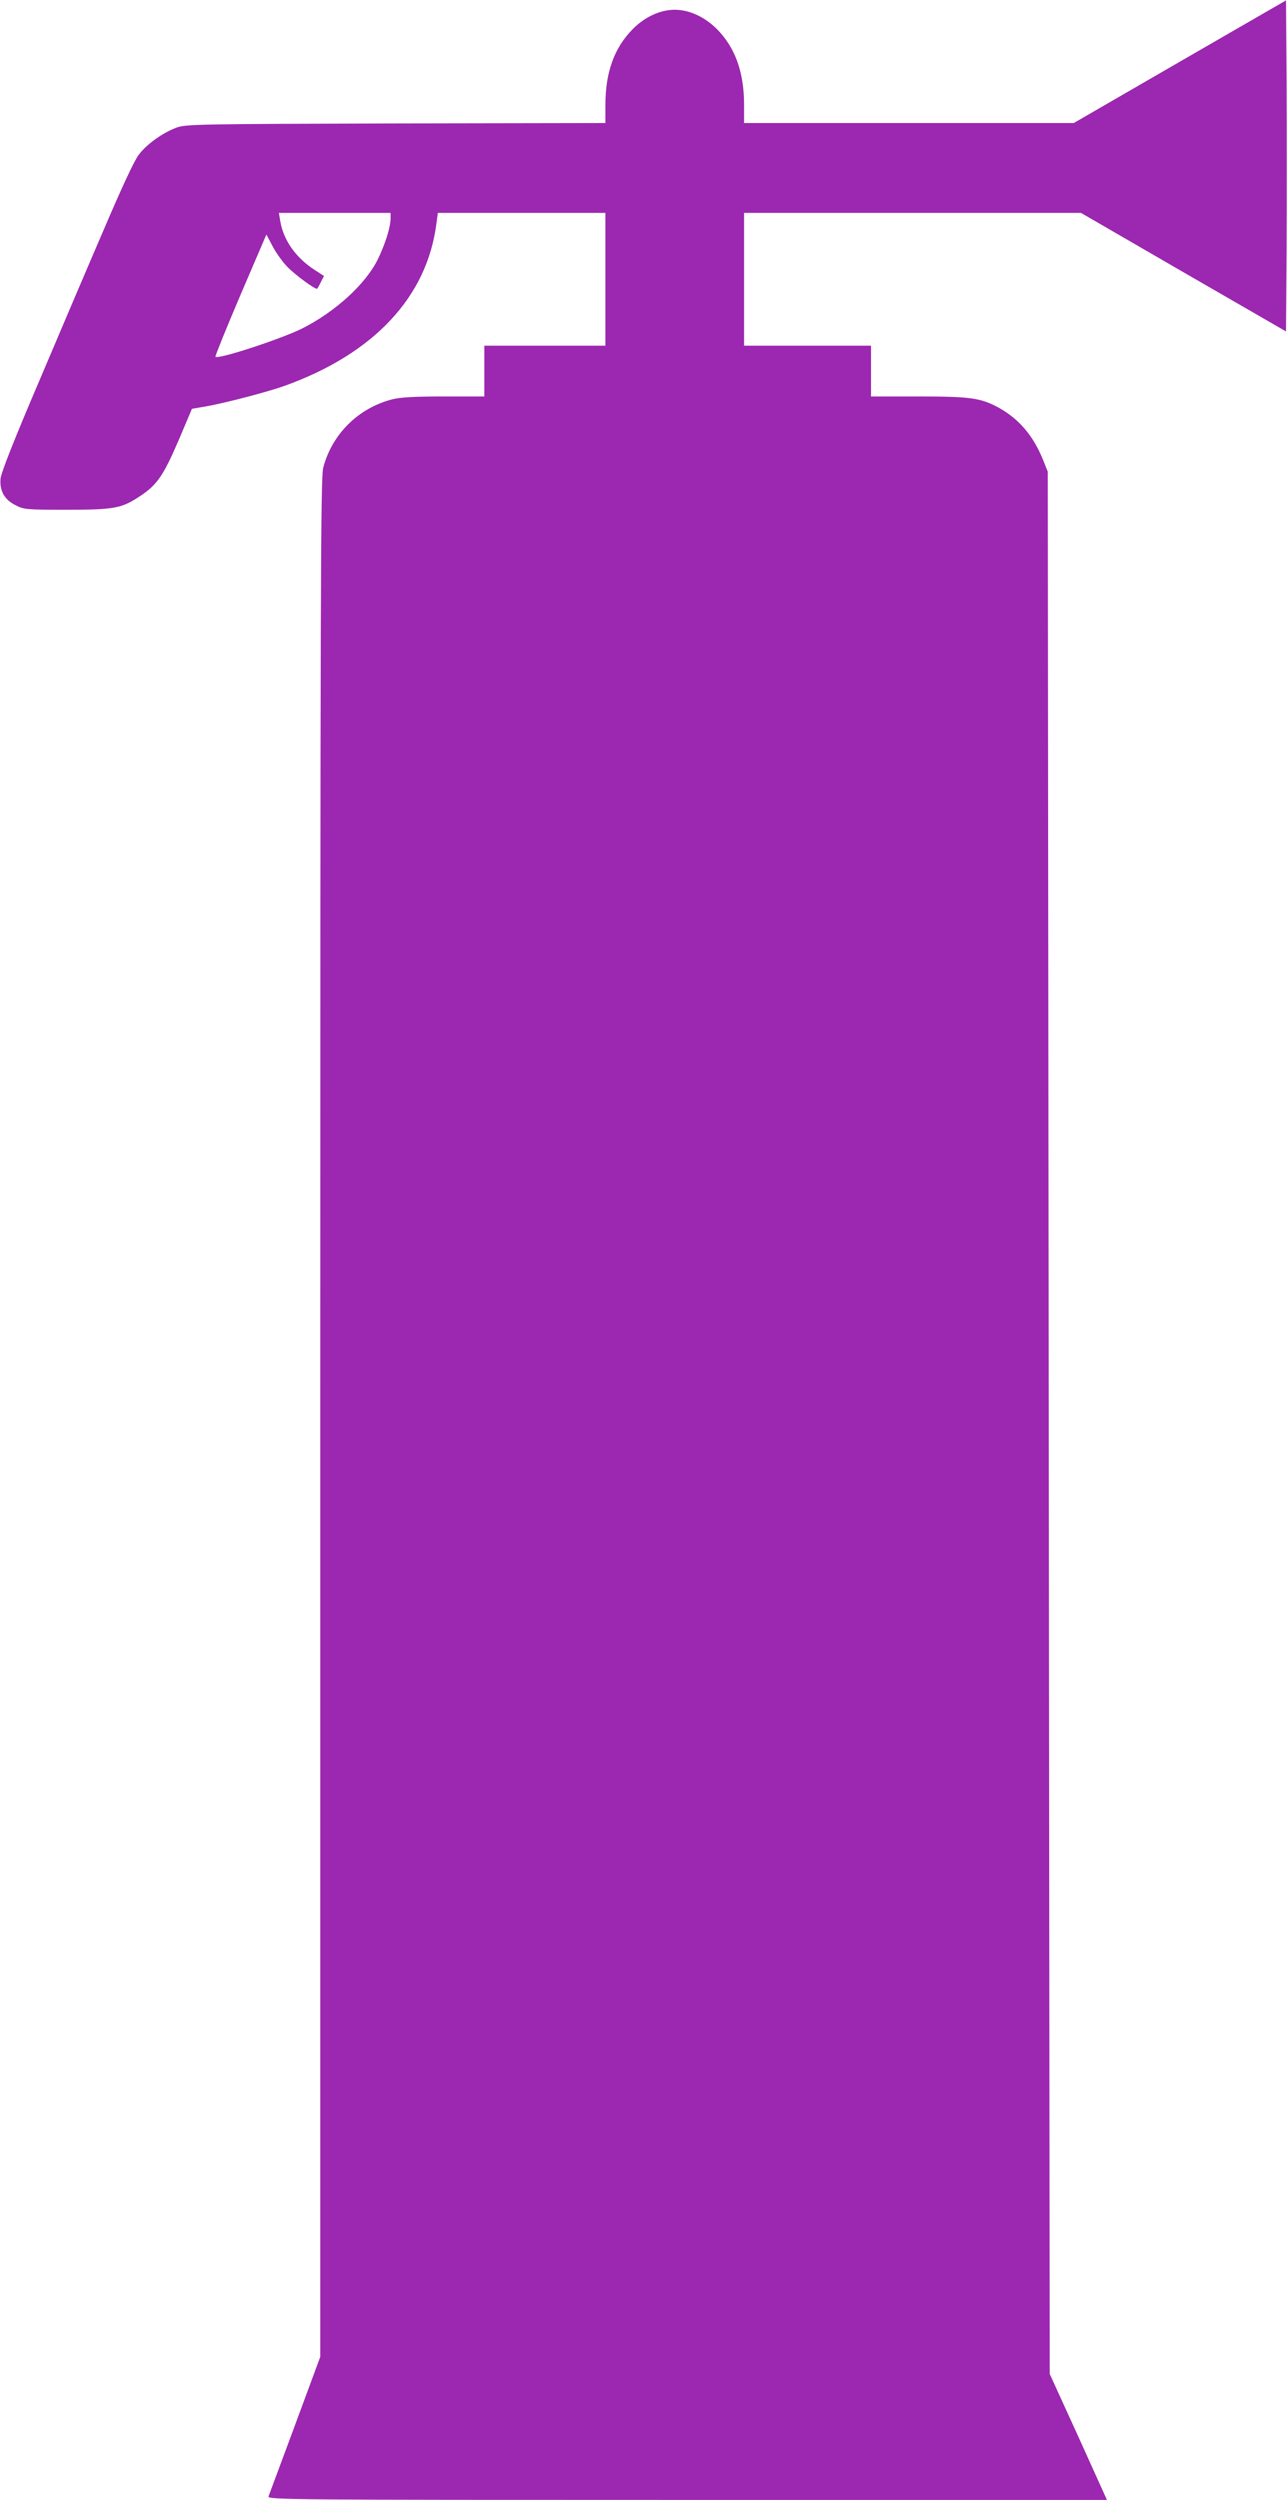 <?xml version="1.0" standalone="no"?>
<!DOCTYPE svg PUBLIC "-//W3C//DTD SVG 20010904//EN"
 "http://www.w3.org/TR/2001/REC-SVG-20010904/DTD/svg10.dtd">
<svg version="1.0" xmlns="http://www.w3.org/2000/svg"
 width="659pt" height="1280pt" viewBox="0 0 659 1280"
 preserveAspectRatio="xMidYMid meet">
<g transform="translate(0,1280) scale(0.1,-0.1)"
fill="#9c27b0" stroke="none">
<path d="M6041 12484 l-543 -314 -844 0 -844 0 0 93 c0 168 -46 294 -139 388
-63 63 -142 99 -216 99 -74 0 -153 -36 -215 -99 -95 -96 -140 -221 -140 -388
l0 -93 -1072 -2 c-1011 -3 -1076 -4 -1123 -21 -71 -26 -154 -85 -195 -140 -22
-28 -90 -175 -177 -379 -79 -183 -229 -535 -334 -783 -127 -297 -193 -465
-196 -495 -6 -63 20 -109 77 -137 42 -22 56 -23 260 -23 248 0 283 7 379 71
86 57 119 106 197 288 l67 158 71 12 c97 17 316 74 405 106 457 165 729 456
776 833 l7 52 429 0 429 0 0 -340 0 -340 -310 0 -310 0 0 -130 0 -130 -208 0
c-152 0 -223 -4 -265 -15 -173 -45 -307 -178 -352 -350 -13 -53 -15 -582 -15
-4866 l0 -4806 -129 -349 c-71 -192 -133 -357 -136 -366 -7 -17 99 -18 2143
-18 l2150 0 -146 323 -147 322 -5 4870 -5 4870 -24 60 c-50 124 -123 210 -228
268 -92 50 -145 57 -410 57 l-243 0 0 130 0 130 -325 0 -325 0 0 340 0 340
863 0 862 0 525 -304 525 -303 3 423 c1 233 1 615 0 848 l-3 424 -544 -314z
m-4041 -801 c0 -47 -28 -134 -66 -212 -63 -127 -219 -269 -389 -354 -110 -54
-427 -158 -442 -144 -2 3 55 145 128 316 l133 310 33 -62 c18 -34 52 -81 76
-105 40 -41 145 -118 151 -110 2 1 11 17 19 34 l16 31 -48 31 c-97 63 -160
153 -176 250 l-7 42 286 0 286 0 0 -27z"/>
</g>
</svg>
